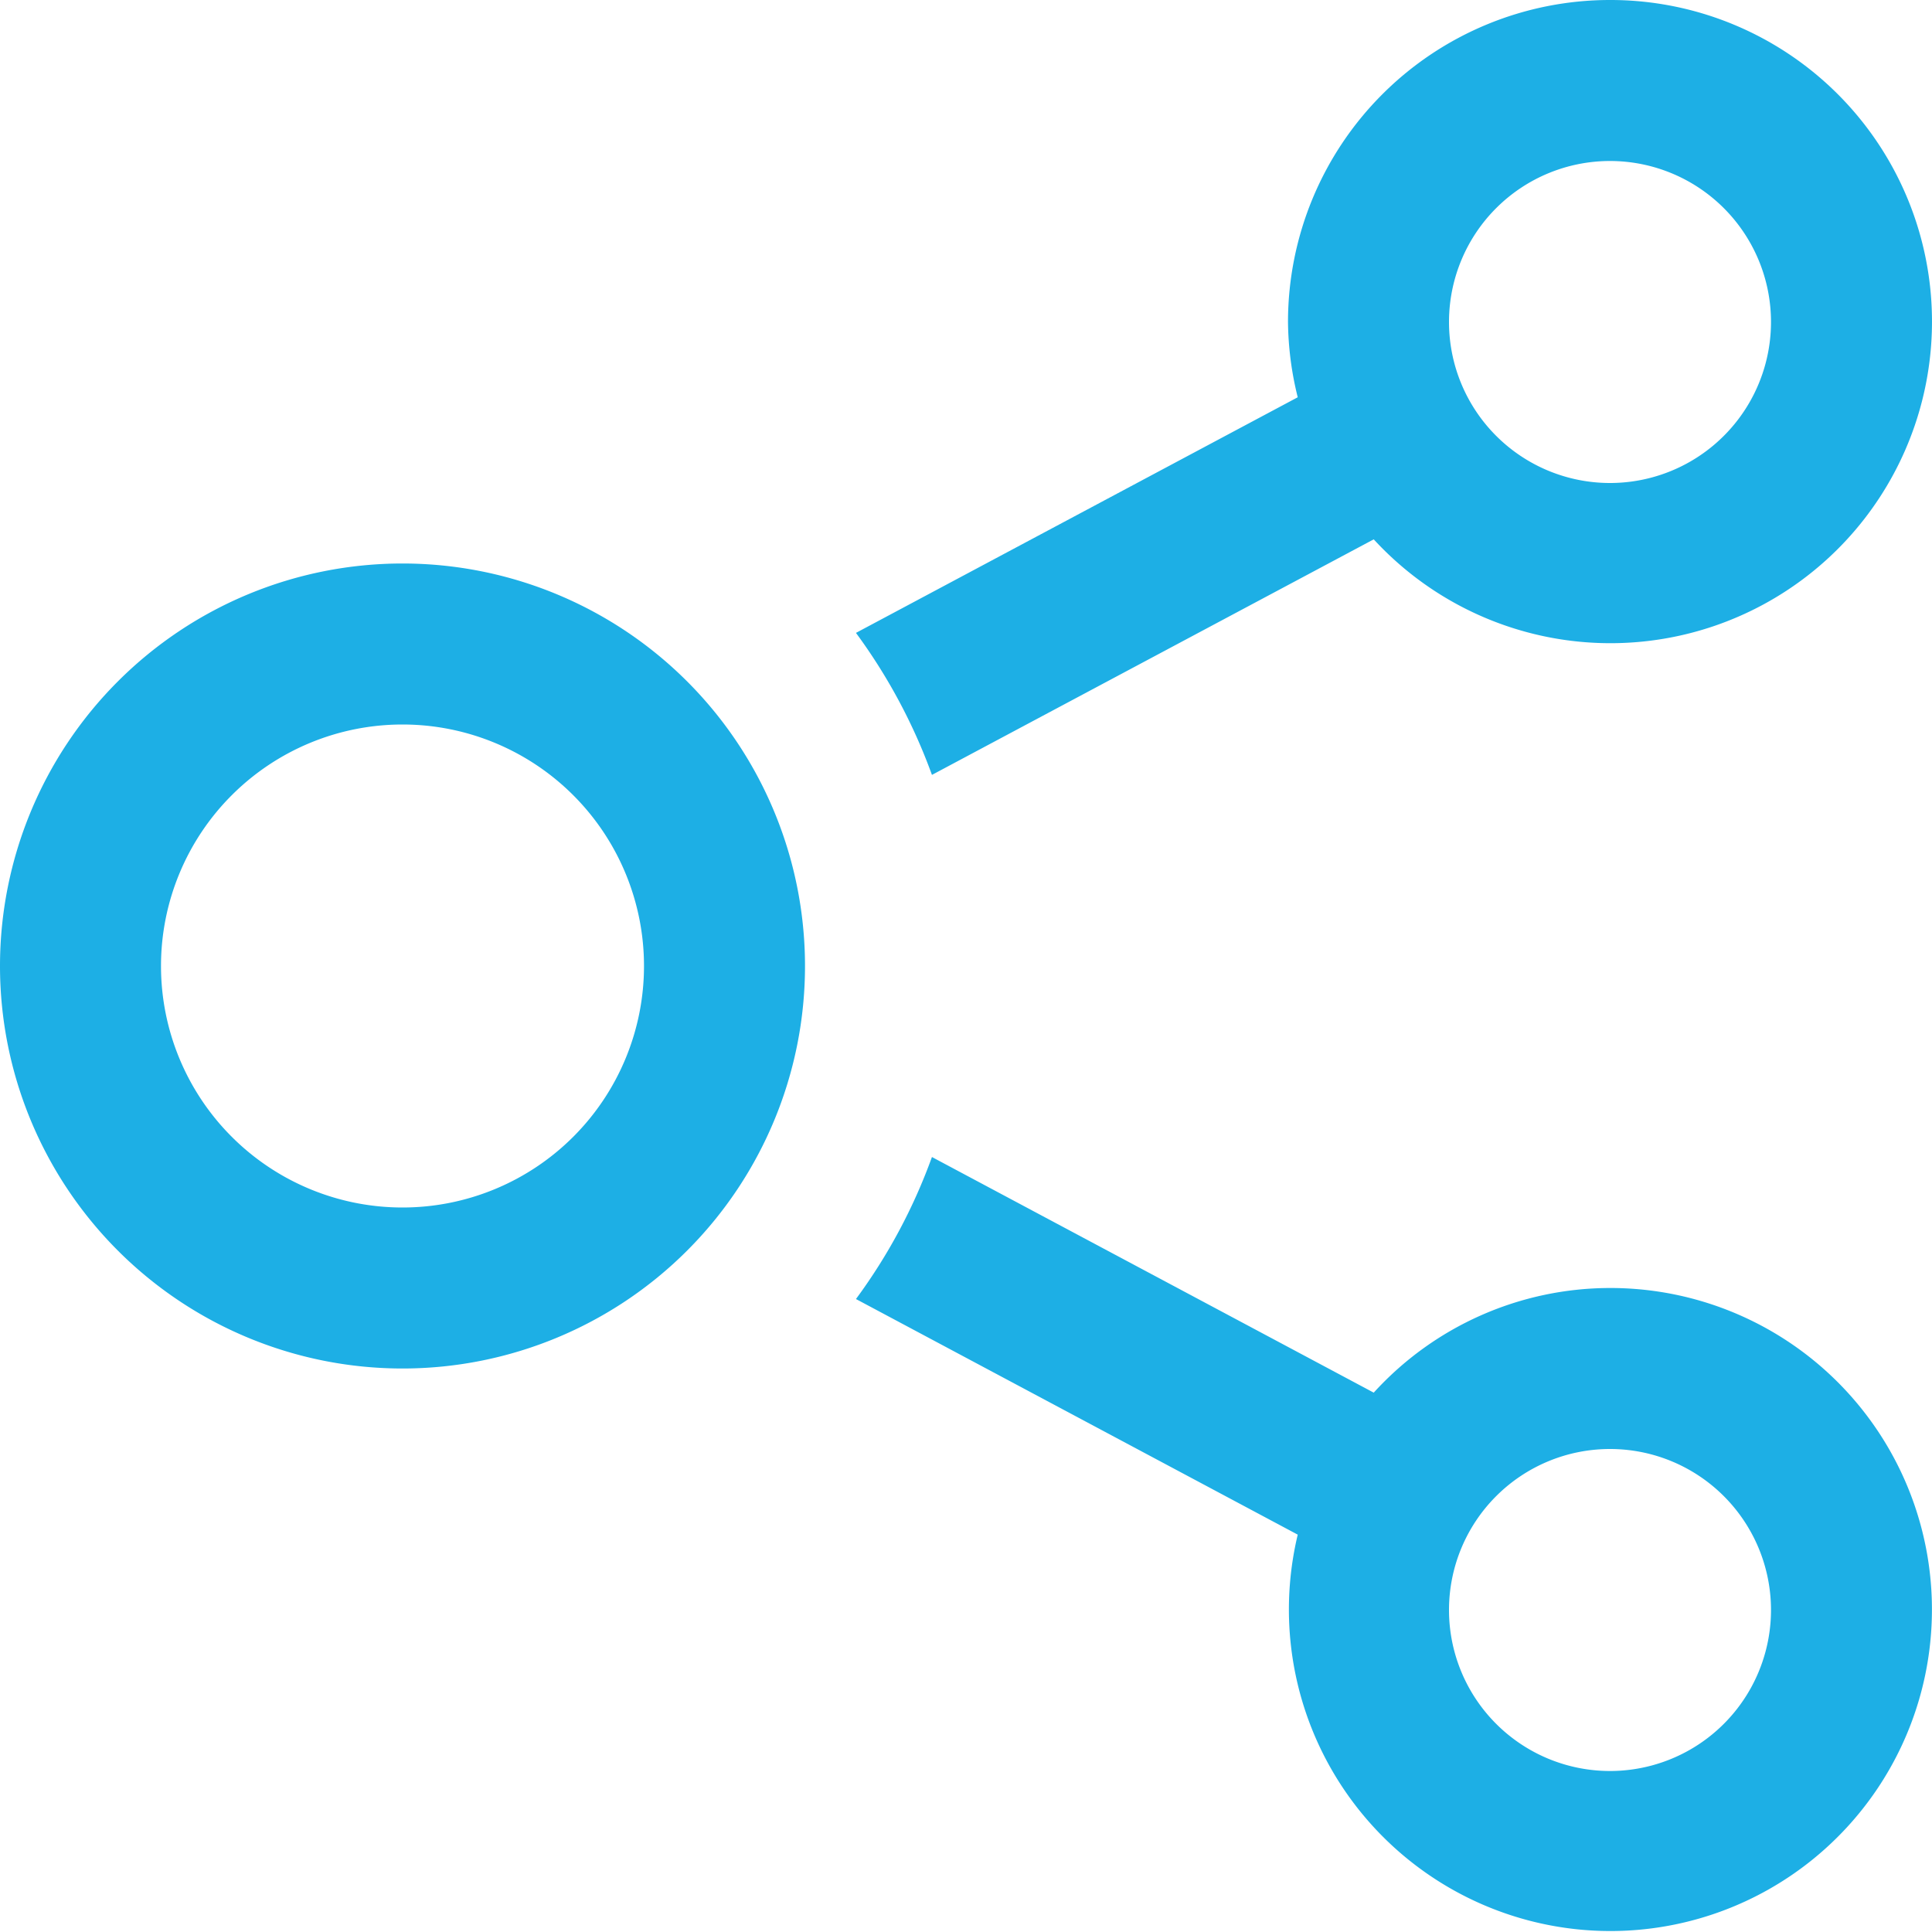<svg xmlns="http://www.w3.org/2000/svg" width="24" height="24" viewBox="0 0 24 24">
  <path id="iconmonstr-share-2" d="M5,9a3,3,0,1,1-3,3A3,3,0,0,1,5,9ZM5,7a5,5,0,1,0,5,5A5,5,0,0,0,5,7Zm15,9a3.974,3.974,0,0,0-2.935,1.3l-5.488-2.927a6.945,6.945,0,0,1-.944,1.764l5.488,2.927A3.994,3.994,0,1,0,20,16Zm0,6a2,2,0,1,1,2-2A2,2,0,0,1,20,22ZM20,0a4,4,0,0,0-4,4,4,4,0,0,0,.121.935L10.633,7.862a6.993,6.993,0,0,1,.944,1.764L17.065,6.7A3.995,3.995,0,1,0,20,0Zm0,6a2,2,0,1,1,2-2A2,2,0,0,1,20,6Z" fill="#1dafe5"/>
</svg>
